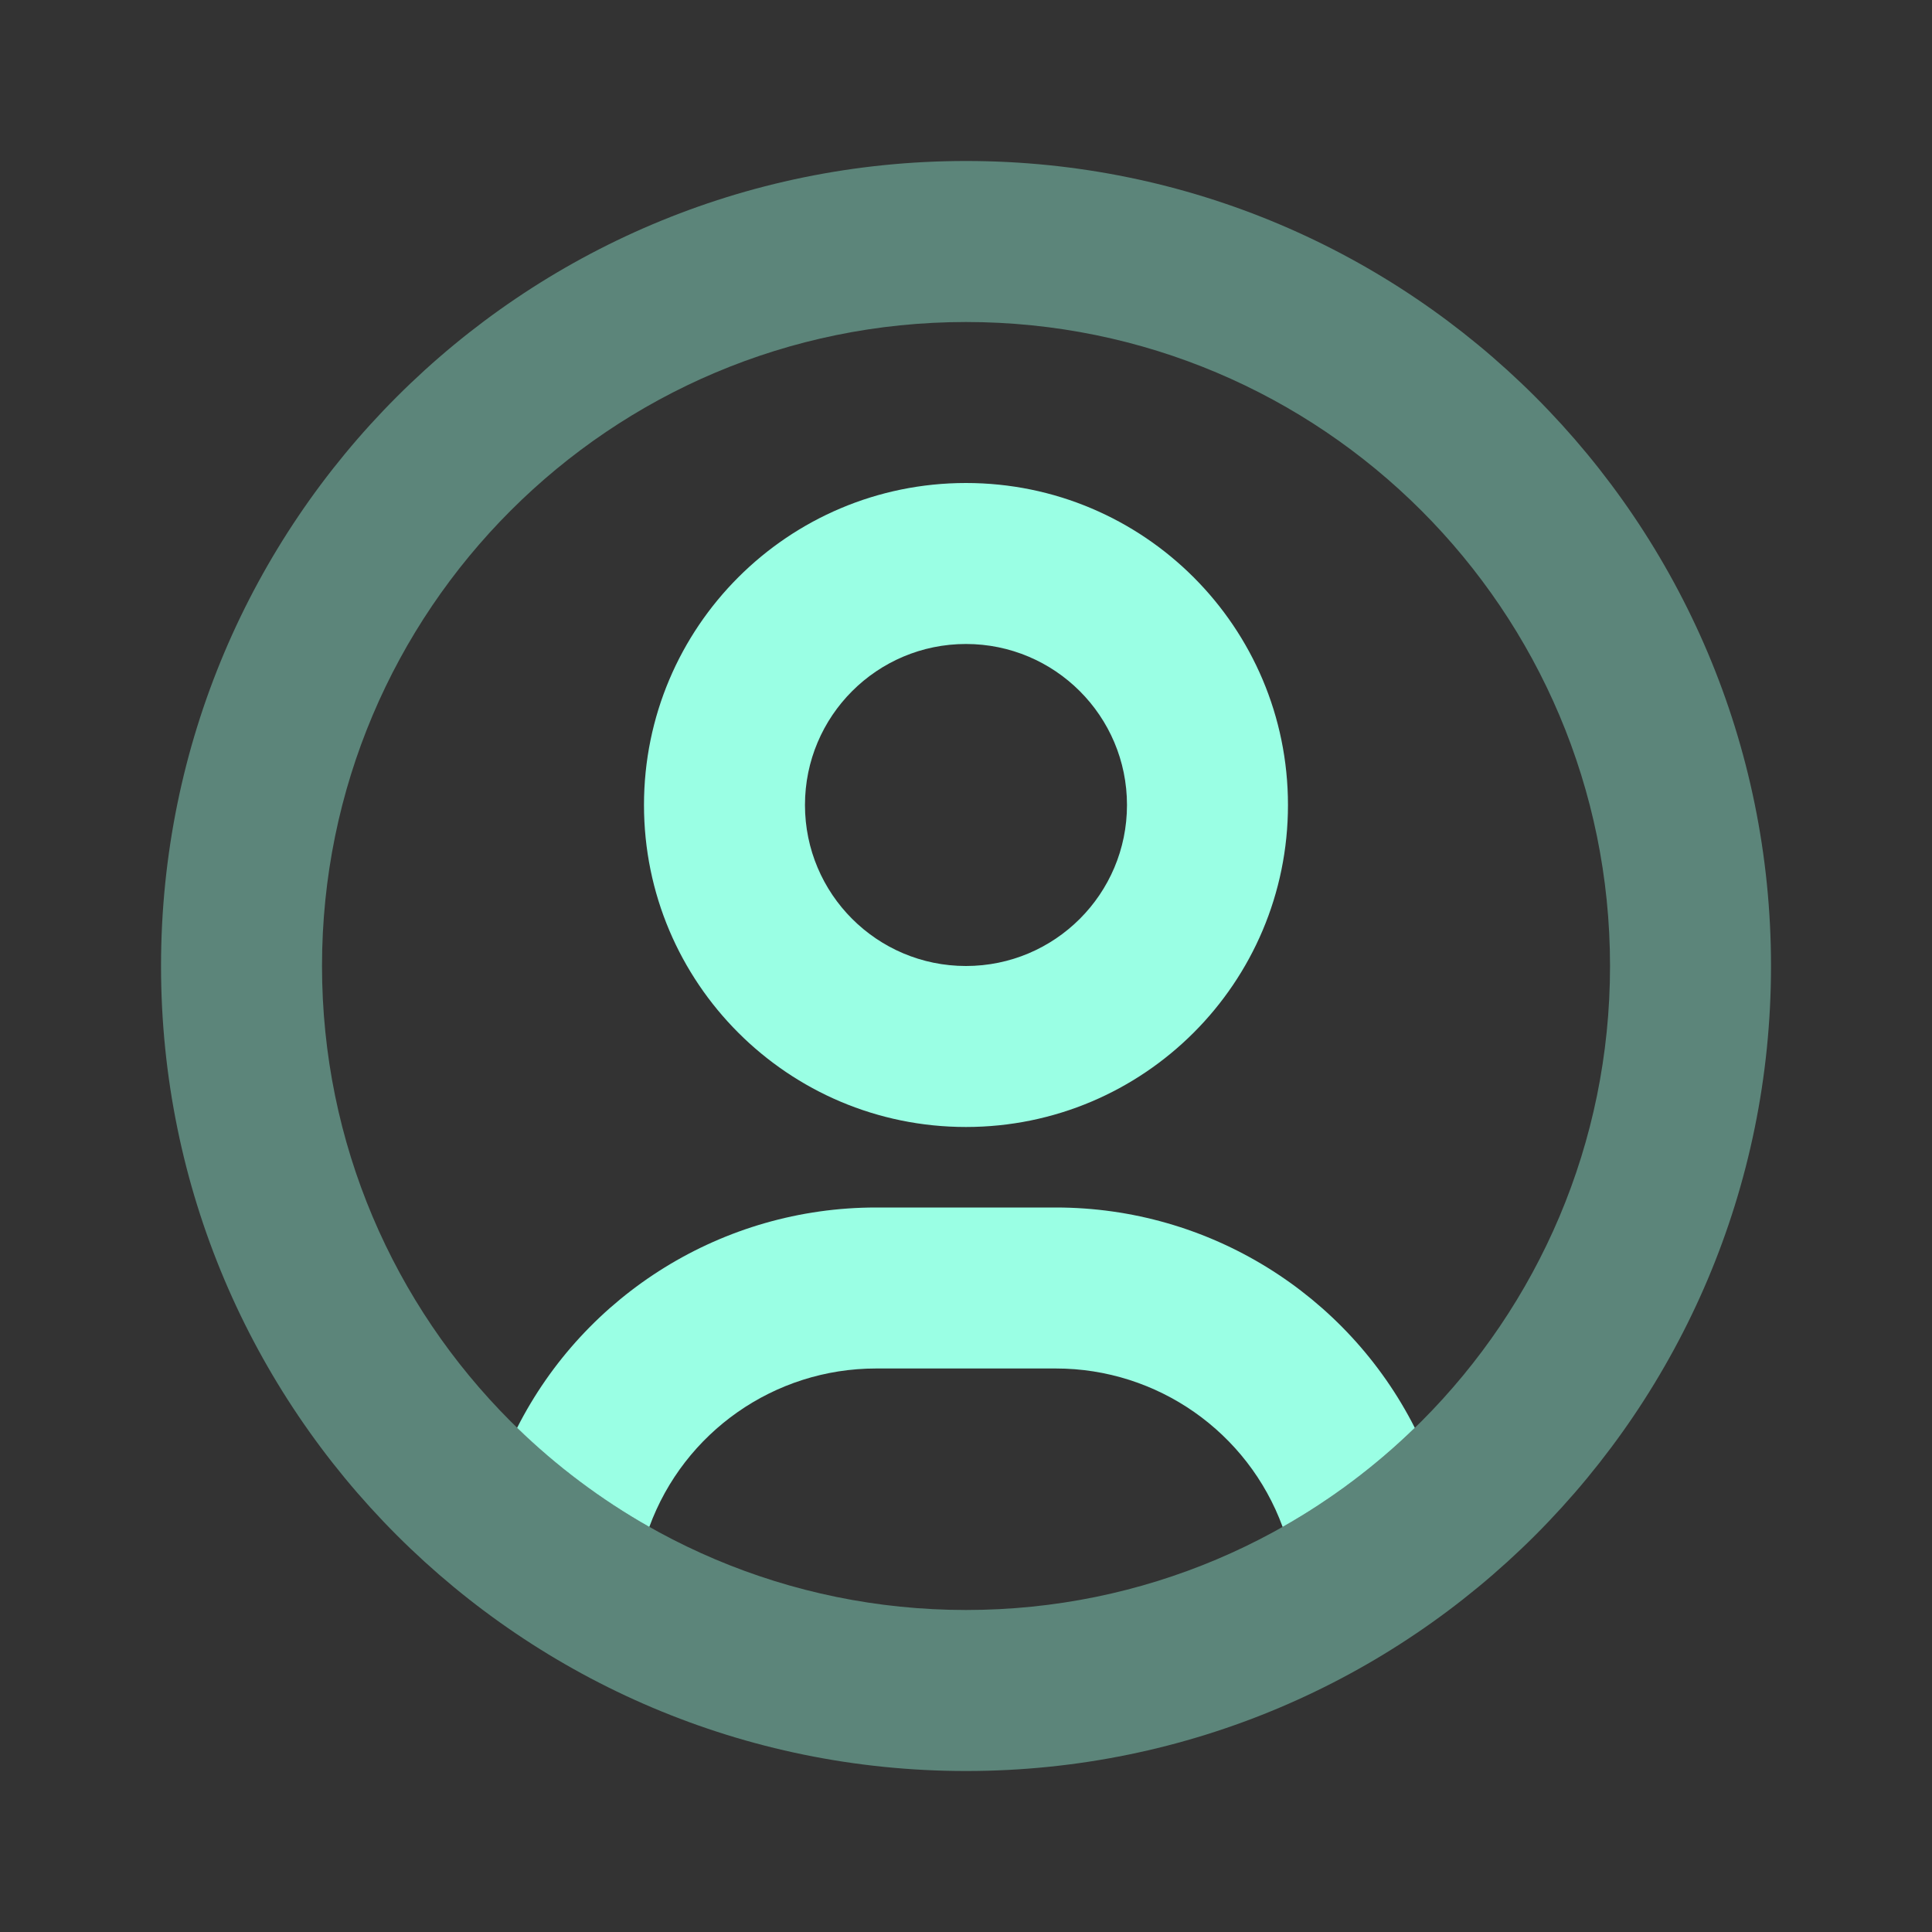 <svg width="46" height="46" viewBox="0 0 46 46" fill="none" xmlns="http://www.w3.org/2000/svg">
<rect x="0" y="0" width="46" height="46" fill="#333333" stroke="none"/>
<path opacity="0.4" fill-rule="evenodd" clip-rule="evenodd" d="M23.001 38.333C31.469 38.333 38.334 31.468 38.334 23C38.334 14.532 31.469 7.667 23.001 7.667C14.532 7.667 7.667 14.532 7.667 23C7.667 31.468 14.532 38.333 23.001 38.333ZM23.001 42.167C33.586 42.167 42.167 33.586 42.167 23C42.167 12.415 33.586 3.833 23.001 3.833C12.415 3.833 3.834 12.415 3.834 23C3.834 33.586 12.415 42.167 23.001 42.167Z" fill="#9AFFE4"/>
<path fill-rule="evenodd" clip-rule="evenodd" d="M26.833 19.167C26.833 21.284 25.116 23 22.999 23C20.882 23 19.166 21.284 19.166 19.167C19.166 17.05 20.882 15.333 22.999 15.333C25.116 15.333 26.833 17.05 26.833 19.167ZM30.666 19.167C30.666 23.401 27.233 26.833 22.999 26.833C18.765 26.833 15.333 23.401 15.333 19.167C15.333 14.932 18.765 11.5 22.999 11.5C27.233 11.5 30.666 14.932 30.666 19.167ZM20.858 32.583C18.44 32.583 16.287 34.095 15.46 36.355C14.31 35.704 13.253 34.91 12.312 33.996C13.926 30.813 17.212 28.75 20.858 28.75H25.14C28.787 28.75 32.072 30.813 33.686 33.996C32.746 34.91 31.689 35.704 30.539 36.355C29.711 34.095 27.558 32.583 25.14 32.583H20.858Z" fill="#9AFFE4"/>
</svg>
